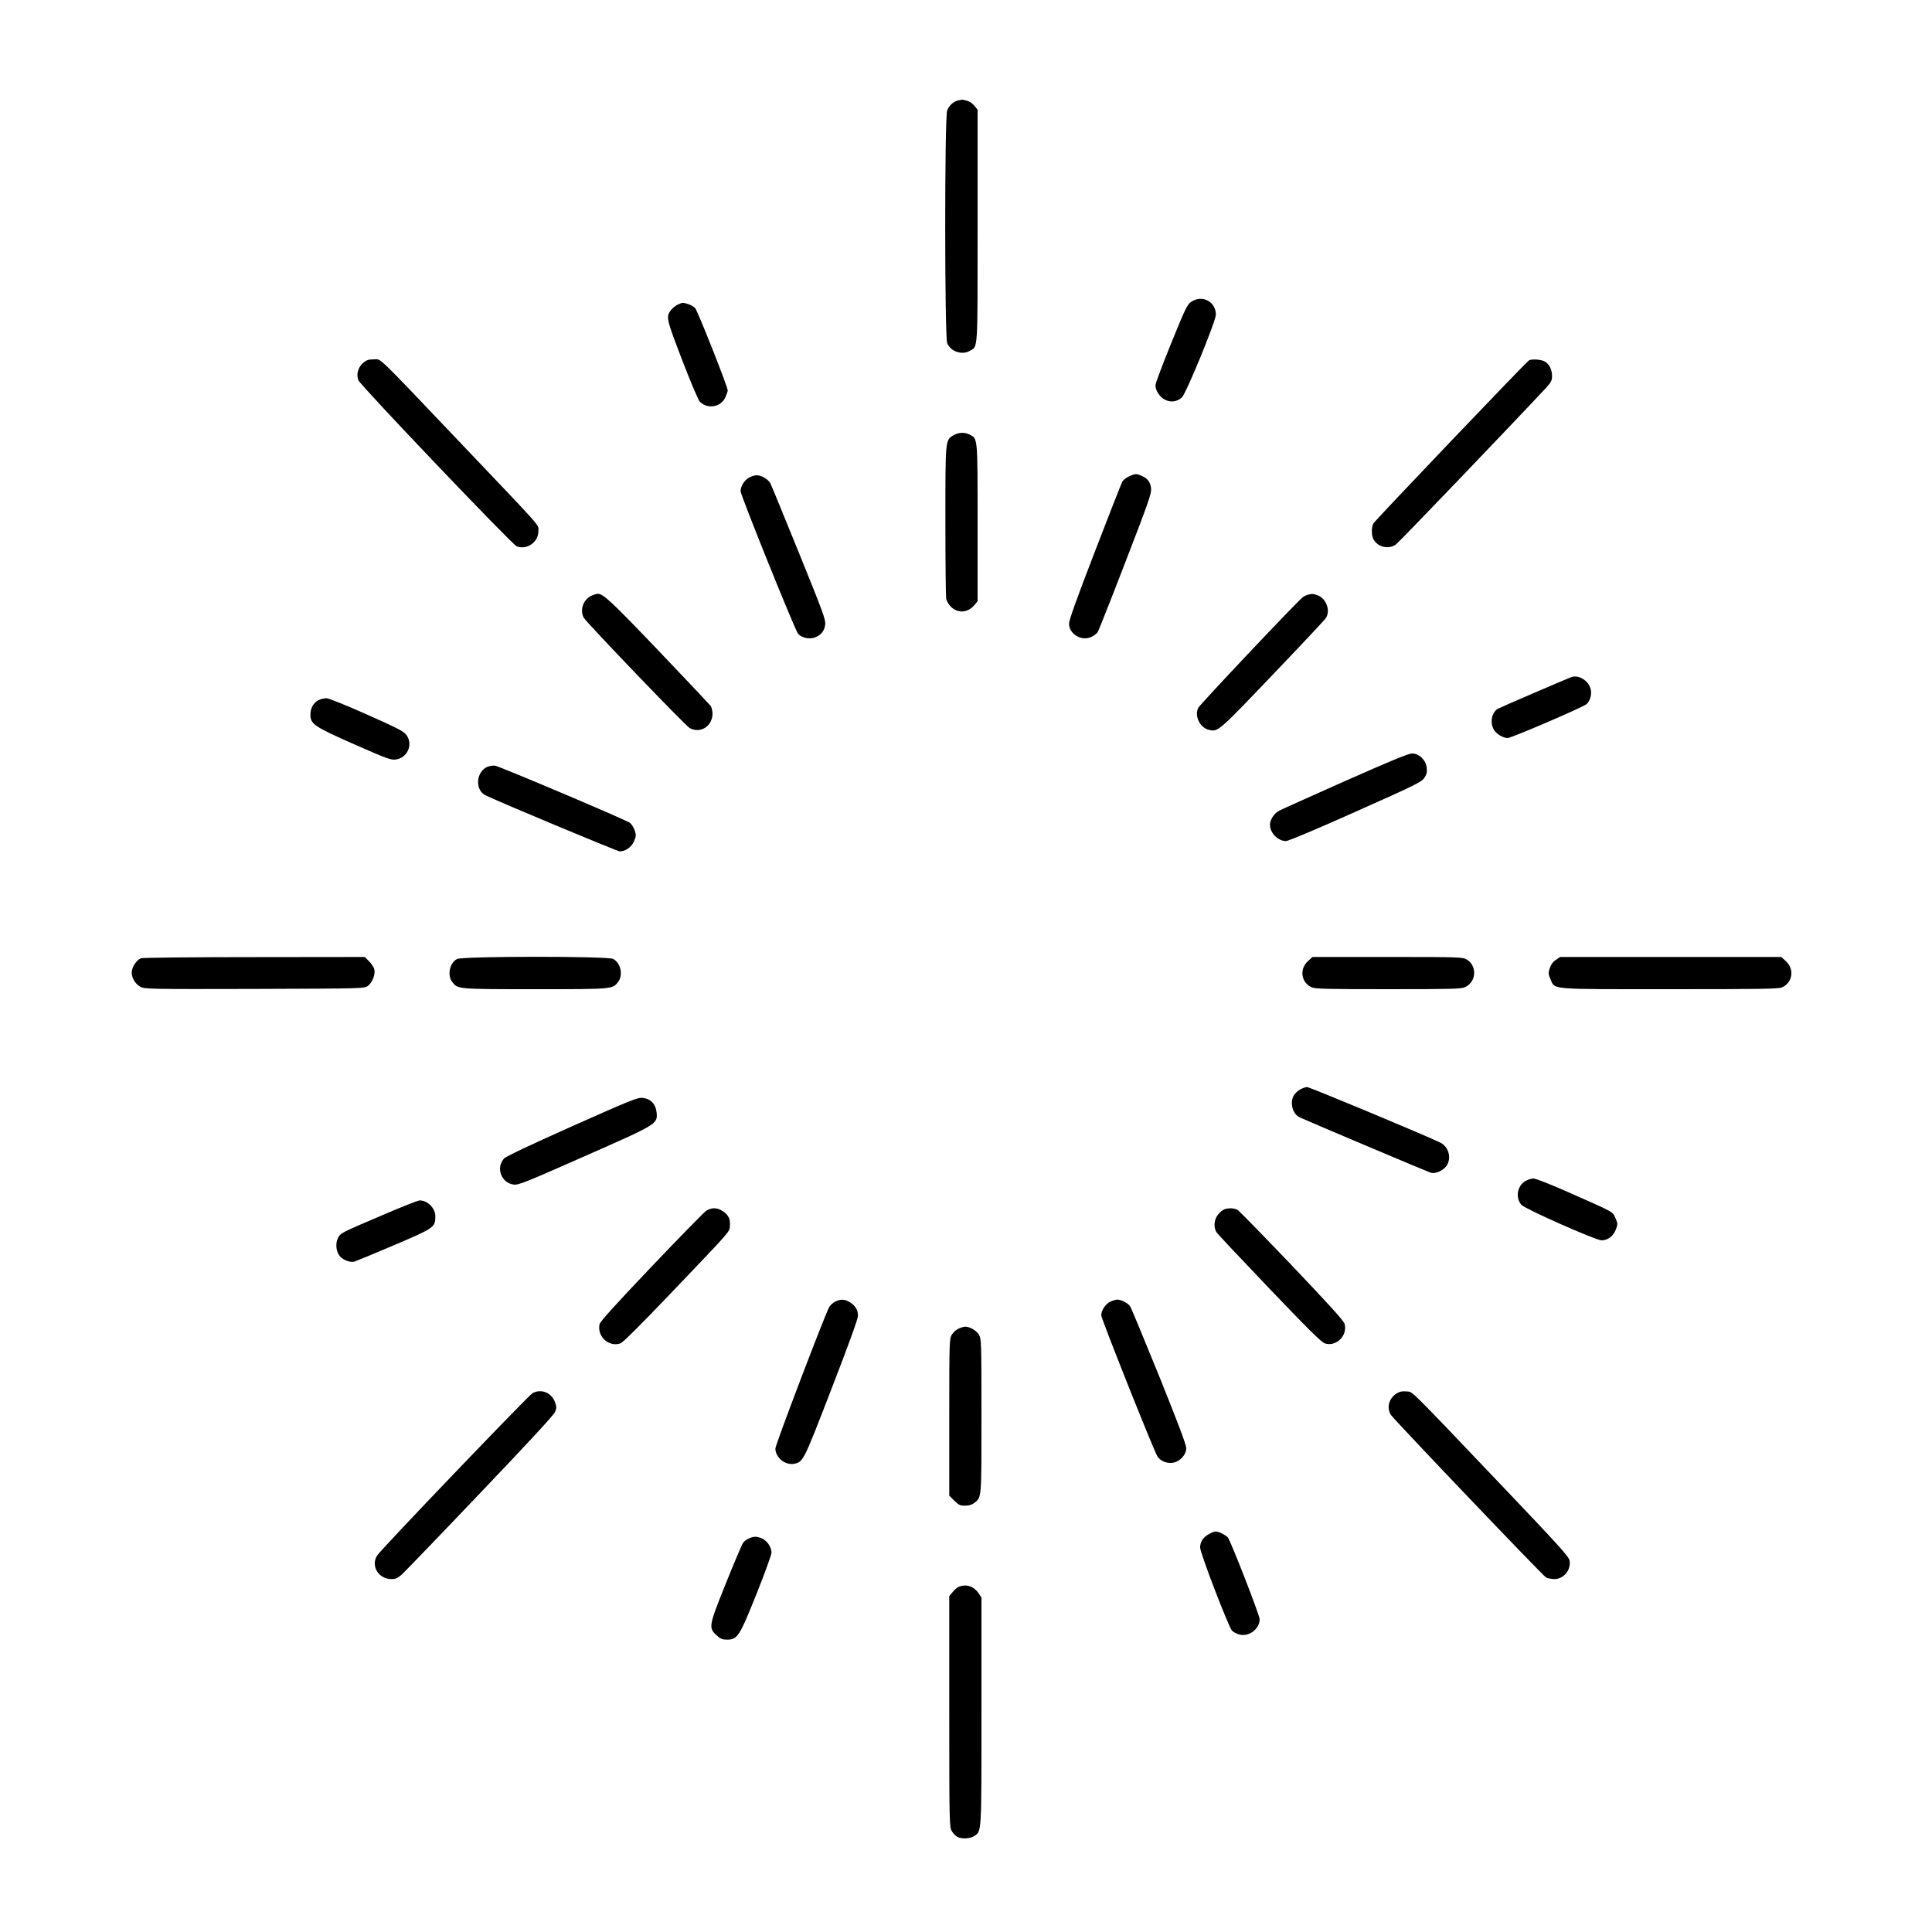 <?xml version="1.0" standalone="no"?>
<!DOCTYPE svg PUBLIC "-//W3C//DTD SVG 20010904//EN"
 "http://www.w3.org/TR/2001/REC-SVG-20010904/DTD/svg10.dtd">
<svg version="1.0" xmlns="http://www.w3.org/2000/svg"
 width="1500pt" height="1500pt" viewBox="0 0 1500 1500"
 preserveAspectRatio="xMidYMid meet">
<g transform="translate(0,1500) scale(0.1,-0.1)"
fill="#000000" stroke="none">
<path d="M7436 14220 c-37 -12 -66 -38 -82 -77 -21 -49 -20 -1758 0 -1808 28
-65 115 -94 176 -59 64 38 60 -18 60 972 l0 900 -25 31 c-24 27 -40 36 -85 46
-8 2 -28 -1 -44 -5z"/>
<path d="M9249 12657 c-31 -20 -46 -52 -156 -322 -67 -165 -122 -311 -122
-325 -1 -40 32 -92 73 -113 44 -23 93 -17 131 16 33 28 265 594 265 644 0 101
-106 157 -191 100z"/>
<path d="M5264 12636 c-17 -8 -40 -26 -52 -40 -43 -56 -41 -64 83 -388 64
-167 126 -313 137 -325 58 -62 164 -46 199 31 10 22 19 47 19 55 0 28 -233
617 -253 639 -11 12 -37 26 -56 32 -44 12 -39 12 -77 -4z"/>
<path d="M2821 12184 c-41 -34 -57 -91 -38 -137 19 -43 1190 -1272 1228 -1288
78 -32 169 31 169 116 0 55 55 -7 -594 675 -682 717 -623 660 -684 660 -40 0
-57 -6 -81 -26z"/>
<path d="M11872 12203 c-16 -6 -1193 -1240 -1209 -1267 -16 -27 -16 -95 1
-124 33 -60 118 -80 174 -39 24 17 879 909 1160 1210 45 49 52 61 52 97 0 52
-22 96 -60 115 -28 14 -91 19 -118 8z"/>
<path d="M7402 11620 c-63 -38 -62 -30 -62 -663 0 -316 3 -589 6 -606 4 -18
20 -45 36 -61 54 -54 132 -49 183 12 l25 30 0 609 c0 669 1 652 -60 684 -40
21 -89 19 -128 -5z"/>
<path d="M8765 11301 c-22 -10 -46 -29 -52 -42 -7 -13 -103 -257 -213 -543
-140 -363 -200 -530 -200 -558 0 -81 98 -139 173 -103 20 9 42 26 50 38 7 12
105 258 216 547 178 460 202 530 198 568 -5 49 -28 79 -74 98 -41 18 -50 17
-98 -5z"/>
<path d="M5813 11290 c-36 -21 -63 -66 -63 -104 0 -31 424 -1083 447 -1108 26
-29 84 -42 125 -29 50 17 80 52 85 103 4 38 -20 102 -205 558 -115 283 -214
525 -221 538 -17 31 -69 62 -106 62 -16 0 -44 -9 -62 -20z"/>
<path d="M4594 10376 c-65 -29 -95 -112 -61 -173 21 -37 788 -837 821 -855 83
-47 179 14 178 114 -1 21 -7 46 -14 57 -8 10 -191 205 -407 431 -371 388 -428
441 -473 440 -7 -1 -27 -7 -44 -14z"/>
<path d="M10155 10383 c-11 -3 -28 -11 -38 -18 -39 -27 -799 -832 -814 -861
-31 -62 13 -153 81 -170 72 -18 71 -19 494 424 219 229 406 428 415 442 38 55
7 148 -58 176 -35 14 -46 15 -80 7z"/>
<path d="M12200 9743 c-41 -15 -556 -237 -571 -246 -49 -30 -63 -110 -29 -165
20 -32 71 -62 106 -62 28 0 587 240 612 263 29 27 43 78 31 120 -17 64 -94
110 -149 90z"/>
<path d="M2474 9564 c-40 -19 -64 -62 -64 -113 0 -73 30 -93 343 -231 247
-109 283 -122 319 -117 90 12 136 113 86 187 -21 31 -57 50 -308 162 -157 70
-298 127 -315 127 -16 0 -44 -6 -61 -15z"/>
<path d="M10445 8937 c-264 -118 -495 -221 -513 -231 -39 -20 -72 -70 -72
-109 0 -64 62 -127 125 -127 17 0 248 97 540 228 462 206 512 230 533 262 19
28 23 44 19 80 -7 60 -59 110 -114 110 -28 0 -172 -60 -518 -213z"/>
<path d="M3783 9046 c-87 -39 -97 -178 -15 -220 78 -40 1025 -436 1043 -436
45 0 91 32 111 77 17 40 18 49 6 85 -7 23 -24 49 -38 60 -33 24 -1006 436
-1045 443 -16 3 -45 -2 -62 -9z"/>
<path d="M1094 7560 c-30 -12 -62 -56 -70 -96 -8 -45 21 -101 67 -126 32 -17
73 -18 886 -16 846 3 852 3 880 24 34 26 59 90 49 129 -4 15 -22 43 -41 62
l-33 33 -858 -1 c-473 0 -869 -4 -880 -9z"/>
<path d="M3548 7554 c-58 -31 -77 -127 -36 -179 43 -55 40 -55 643 -55 603 0
600 0 643 55 42 53 22 149 -38 180 -43 22 -1171 22 -1212 -1z"/>
<path d="M10154 7537 c-68 -62 -51 -168 31 -203 28 -12 130 -14 596 -14 491 0
565 2 594 16 88 41 95 164 13 214 -32 19 -49 20 -616 20 l-582 0 -36 -33z"/>
<path d="M12079 7547 c-23 -15 -38 -37 -47 -64 -12 -37 -11 -46 6 -86 36 -82
-21 -77 926 -77 706 0 842 2 871 14 82 35 99 141 31 203 l-36 33 -858 0 -859
0 -34 -23z"/>
<path d="M10094 6541 c-44 -27 -64 -59 -64 -104 0 -49 23 -93 58 -111 38 -19
992 -422 1020 -431 33 -10 88 12 117 46 48 58 27 153 -43 188 -96 48 -1013
431 -1034 431 -12 0 -37 -9 -54 -19z"/>
<path d="M4440 6255 c-329 -147 -513 -234 -527 -250 -65 -73 -21 -189 75 -202
37 -5 91 17 544 217 572 252 574 253 566 342 -7 67 -47 108 -109 114 -40 4
-95 -19 -549 -221z"/>
<path d="M11842 5830 c-63 -39 -78 -130 -29 -185 28 -32 578 -275 621 -275 48
0 91 32 111 83 16 43 16 47 -3 90 -23 51 0 39 -366 201 -138 61 -252 106 -270
106 -17 0 -46 -9 -64 -20z"/>
<path d="M2970 5566 c-324 -138 -326 -139 -346 -178 -22 -42 -14 -111 16 -143
28 -30 82 -49 112 -40 13 4 151 61 306 127 313 133 322 139 322 224 0 64 -60
124 -122 124 -13 0 -142 -51 -288 -114z"/>
<path d="M5481 5598 c-18 -13 -210 -209 -426 -436 -274 -288 -396 -423 -400
-443 -21 -95 72 -180 162 -149 20 7 155 142 394 392 477 500 451 470 456 521
5 51 -11 84 -56 114 -43 29 -89 29 -130 1z"/>
<path d="M9504 5610 c-11 -4 -33 -22 -47 -40 -32 -38 -37 -102 -10 -140 10
-14 194 -210 411 -437 295 -309 402 -415 428 -423 88 -29 179 61 153 152 -6
24 -125 154 -409 453 -220 230 -410 425 -422 432 -26 14 -73 16 -104 3z"/>
<path d="M6484 4894 c-16 -8 -37 -27 -46 -42 -31 -53 -418 -1069 -418 -1098 0
-70 75 -131 144 -119 72 14 73 15 291 580 126 325 206 544 206 567 2 45 -20
82 -64 108 -38 24 -71 25 -113 4z"/>
<path d="M8623 4895 c-38 -16 -73 -68 -73 -107 0 -27 408 -1051 436 -1095 22
-36 71 -56 118 -50 56 8 106 61 106 114 0 26 -66 200 -210 558 -116 285 -217
530 -226 543 -16 25 -70 52 -101 52 -10 -1 -33 -7 -50 -15z"/>
<path d="M7443 4685 c-18 -8 -42 -29 -53 -47 -19 -32 -20 -49 -20 -642 l0
-608 39 -39 c33 -34 45 -39 83 -39 31 0 54 7 72 21 58 45 56 26 56 676 0 582
-1 599 -20 631 -20 33 -72 62 -107 62 -10 -1 -33 -7 -50 -15z"/>
<path d="M4135 4184 c-31 -17 -1177 -1213 -1207 -1261 -51 -81 11 -183 111
-183 33 0 49 7 82 37 22 20 296 304 607 631 364 381 572 606 581 629 13 31 13
41 0 76 -26 74 -106 107 -174 71z"/>
<path d="M10843 4181 c-60 -38 -79 -110 -44 -166 25 -39 1177 -1246 1204
-1262 12 -7 41 -12 64 -13 74 0 132 71 119 145 -6 30 -89 122 -514 568 -757
795 -700 738 -752 744 -34 3 -53 -1 -77 -16z"/>
<path d="M9391 3092 c-48 -24 -74 -62 -73 -108 1 -45 220 -614 247 -644 10
-11 36 -25 57 -30 74 -21 158 43 158 119 0 30 -226 610 -247 634 -18 20 -72
47 -95 47 -7 0 -28 -8 -47 -18z"/>
<path d="M5813 3055 c-17 -7 -38 -24 -46 -37 -8 -13 -68 -153 -132 -313 -133
-330 -135 -343 -71 -402 29 -27 44 -33 81 -33 81 0 96 24 229 356 64 160 116
304 116 320 0 42 -35 93 -75 110 -42 17 -61 17 -102 -1z"/>
<path d="M7444 2680 c-11 -4 -33 -22 -47 -40 l-27 -32 0 -896 c0 -871 1 -898
20 -929 10 -17 29 -37 42 -44 33 -18 99 -15 130 5 60 40 58 0 58 969 l0 884
-23 34 c-36 53 -95 73 -153 49z"/>
</g>
</svg>
